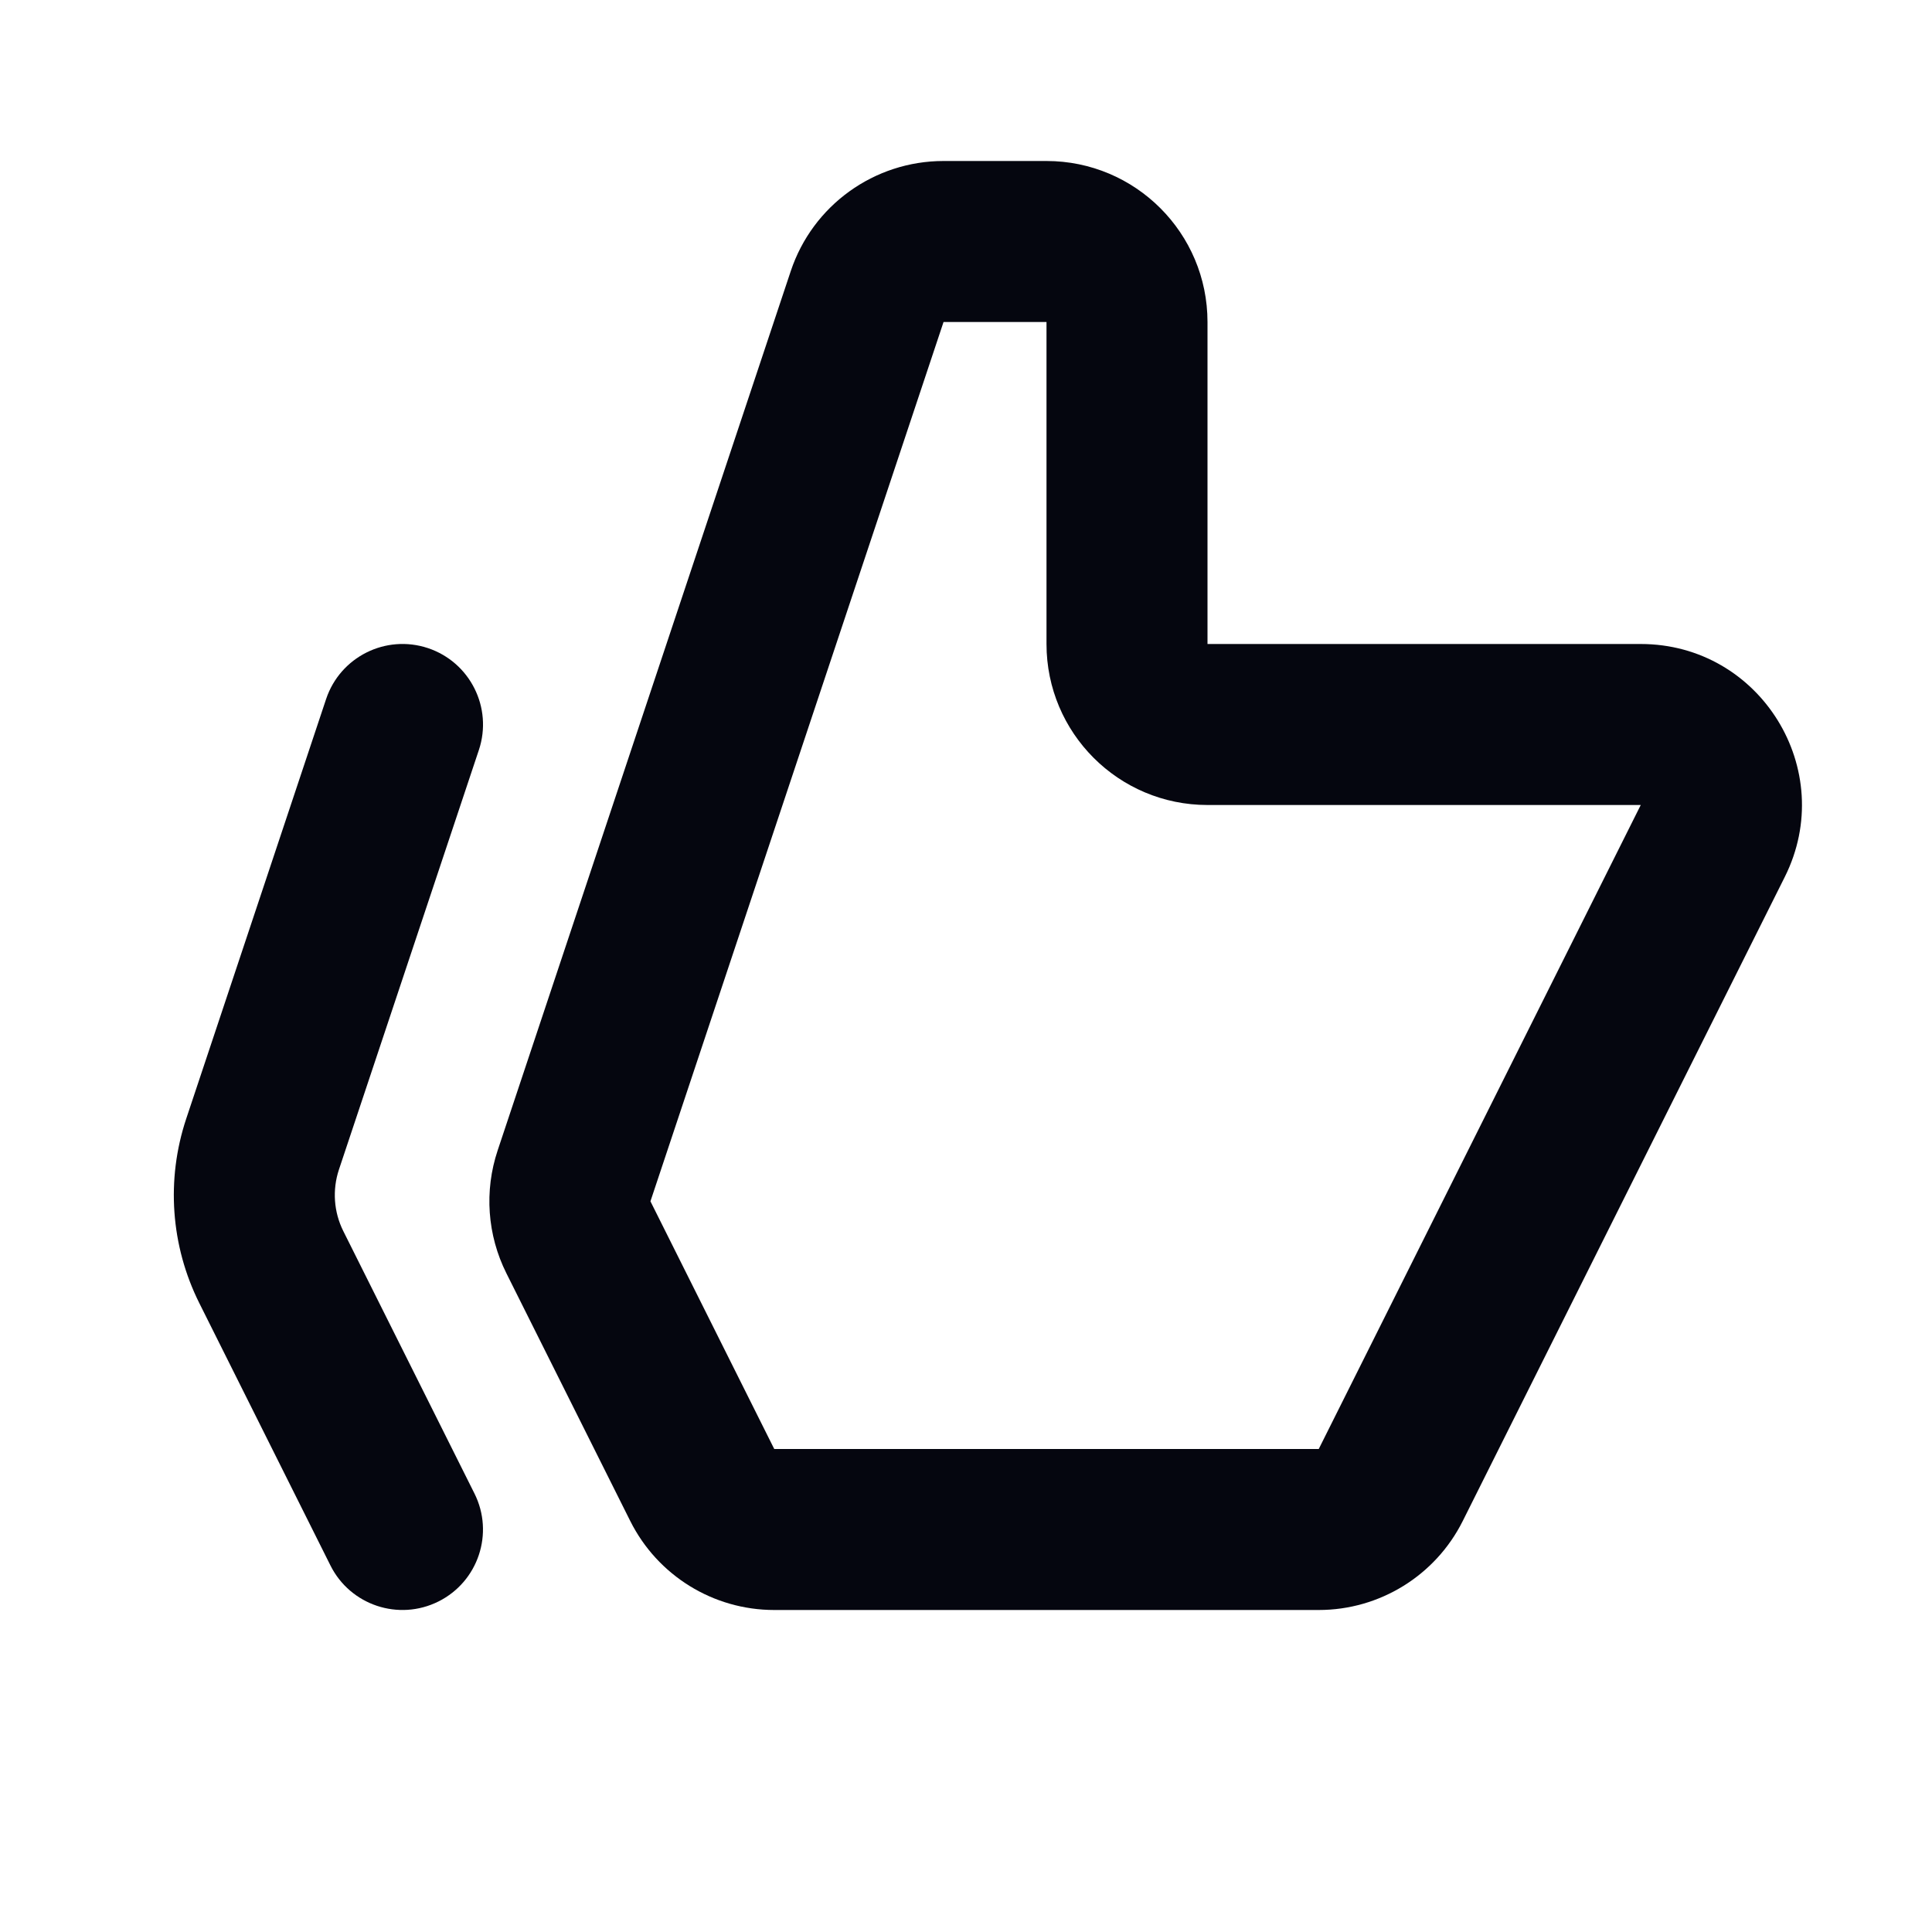 <svg width="24" height="24" viewBox="0 0 24 24" fill="none" xmlns="http://www.w3.org/2000/svg">
<path fill-rule="evenodd" clip-rule="evenodd" d="M9.823 3.368C10.095 2.551 10.86 2 11.721 2H13C14.104 2 15 2.895 15 4V8H20.382C21.869 8 22.836 9.565 22.171 10.894L18.171 18.894C17.832 19.572 17.139 20 16.382 20H9.618C8.86 20 8.168 19.572 7.829 18.894L6.291 15.818C6.053 15.343 6.014 14.794 6.182 14.291L9.823 3.368ZM13 4H11.721L8.08 14.923L9.618 18H16.382L20.382 10H15C13.895 10 13 9.105 13 8V4Z" fill="#05060F"/>
<path fill-rule="evenodd" clip-rule="evenodd" d="M5.316 8.051C5.84 8.226 6.123 8.792 5.949 9.316L4.21 14.53C4.127 14.782 4.146 15.056 4.265 15.294L5.894 18.553C6.141 19.047 5.941 19.647 5.447 19.894C4.953 20.141 4.352 19.941 4.105 19.447L2.476 16.188C2.12 15.476 2.062 14.653 2.313 13.898L4.051 8.684C4.226 8.16 4.792 7.877 5.316 8.051Z" fill="#05060F"/>
</svg>
